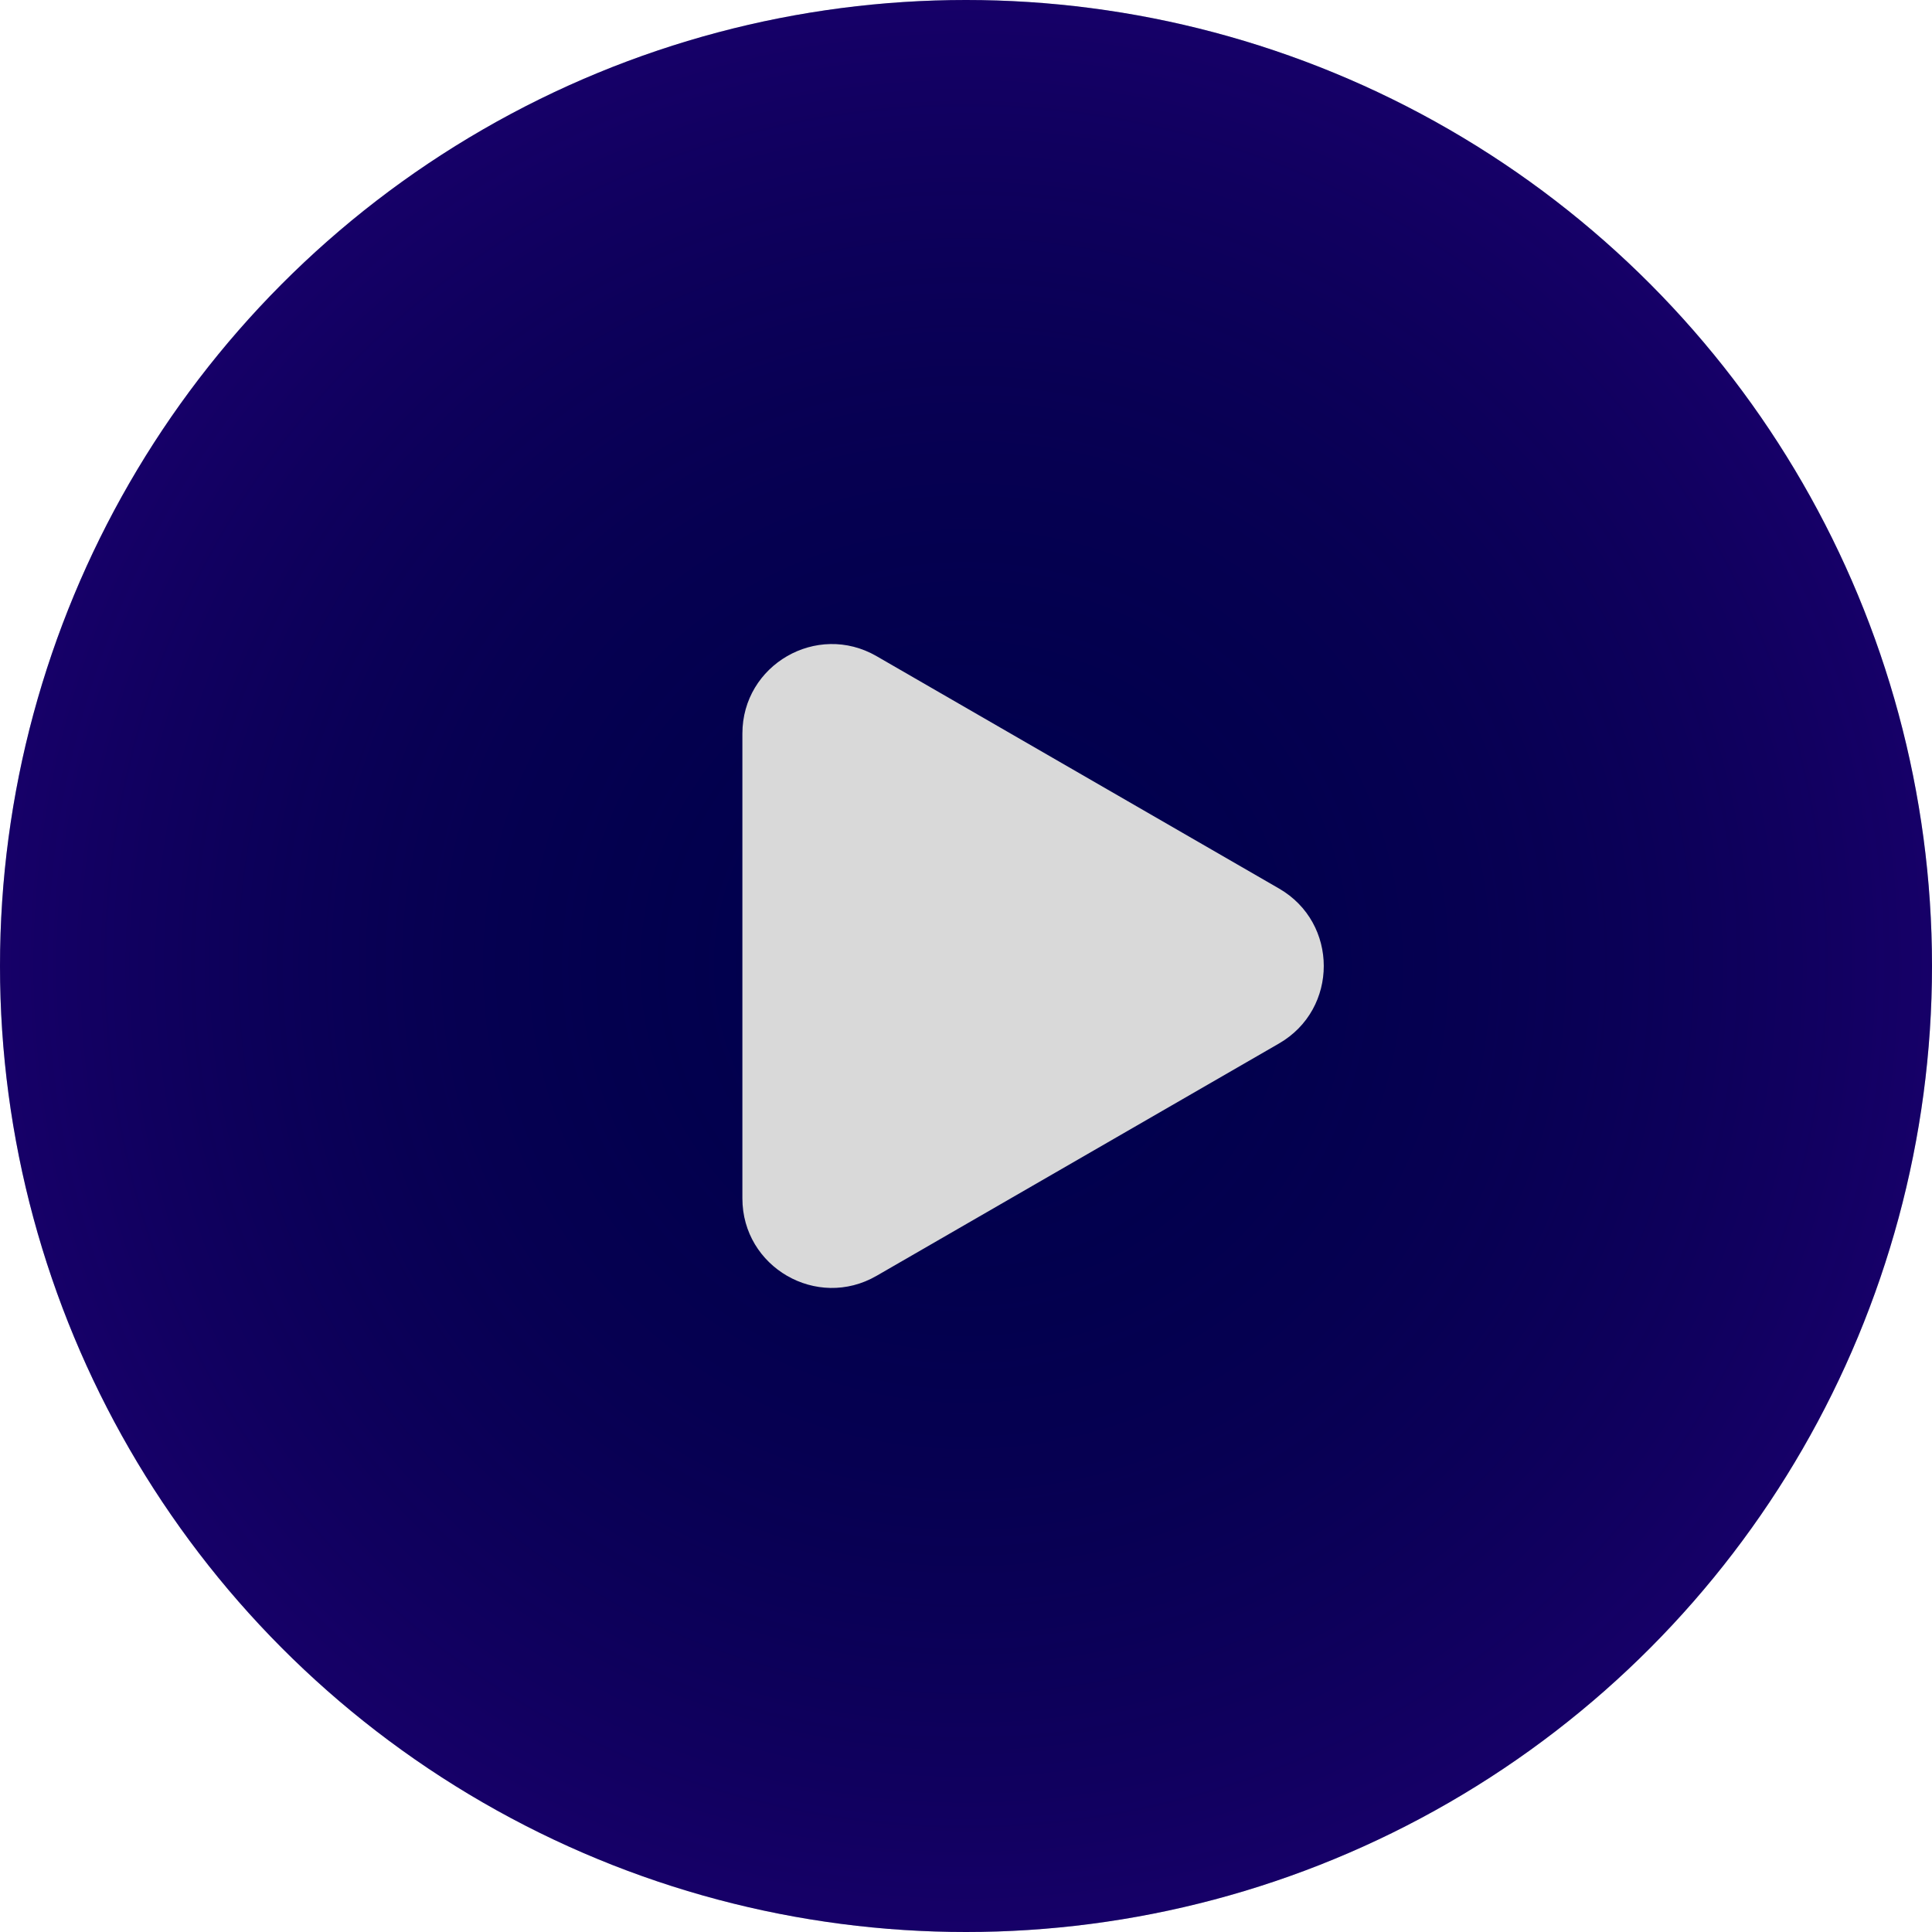 <svg width="108" height="108" viewBox="0 0 108 108" fill="none" xmlns="http://www.w3.org/2000/svg">
<circle cx="54" cy="54" r="54" fill="#000050"/>
<circle cx="54" cy="54" r="54" fill="url(#paint0_radial_57_215)" fill-opacity="0.26"/>
<path d="M71.5 49.67C74.833 51.594 74.833 56.406 71.5 58.33L49 71.32C45.667 73.245 41.5 70.839 41.5 66.99L41.5 41.01C41.5 37.161 45.667 34.755 49 36.679L71.5 49.67Z" fill="#D9D9D9"/>
<defs>
<radialGradient id="paint0_radial_57_215" cx="0" cy="0" r="1" gradientUnits="userSpaceOnUse" gradientTransform="translate(54 54) rotate(90) scale(54)">
<stop stop-opacity="0"/>
<stop offset="1" stop-color="#5600AD"/>
</radialGradient>
</defs>
</svg>
